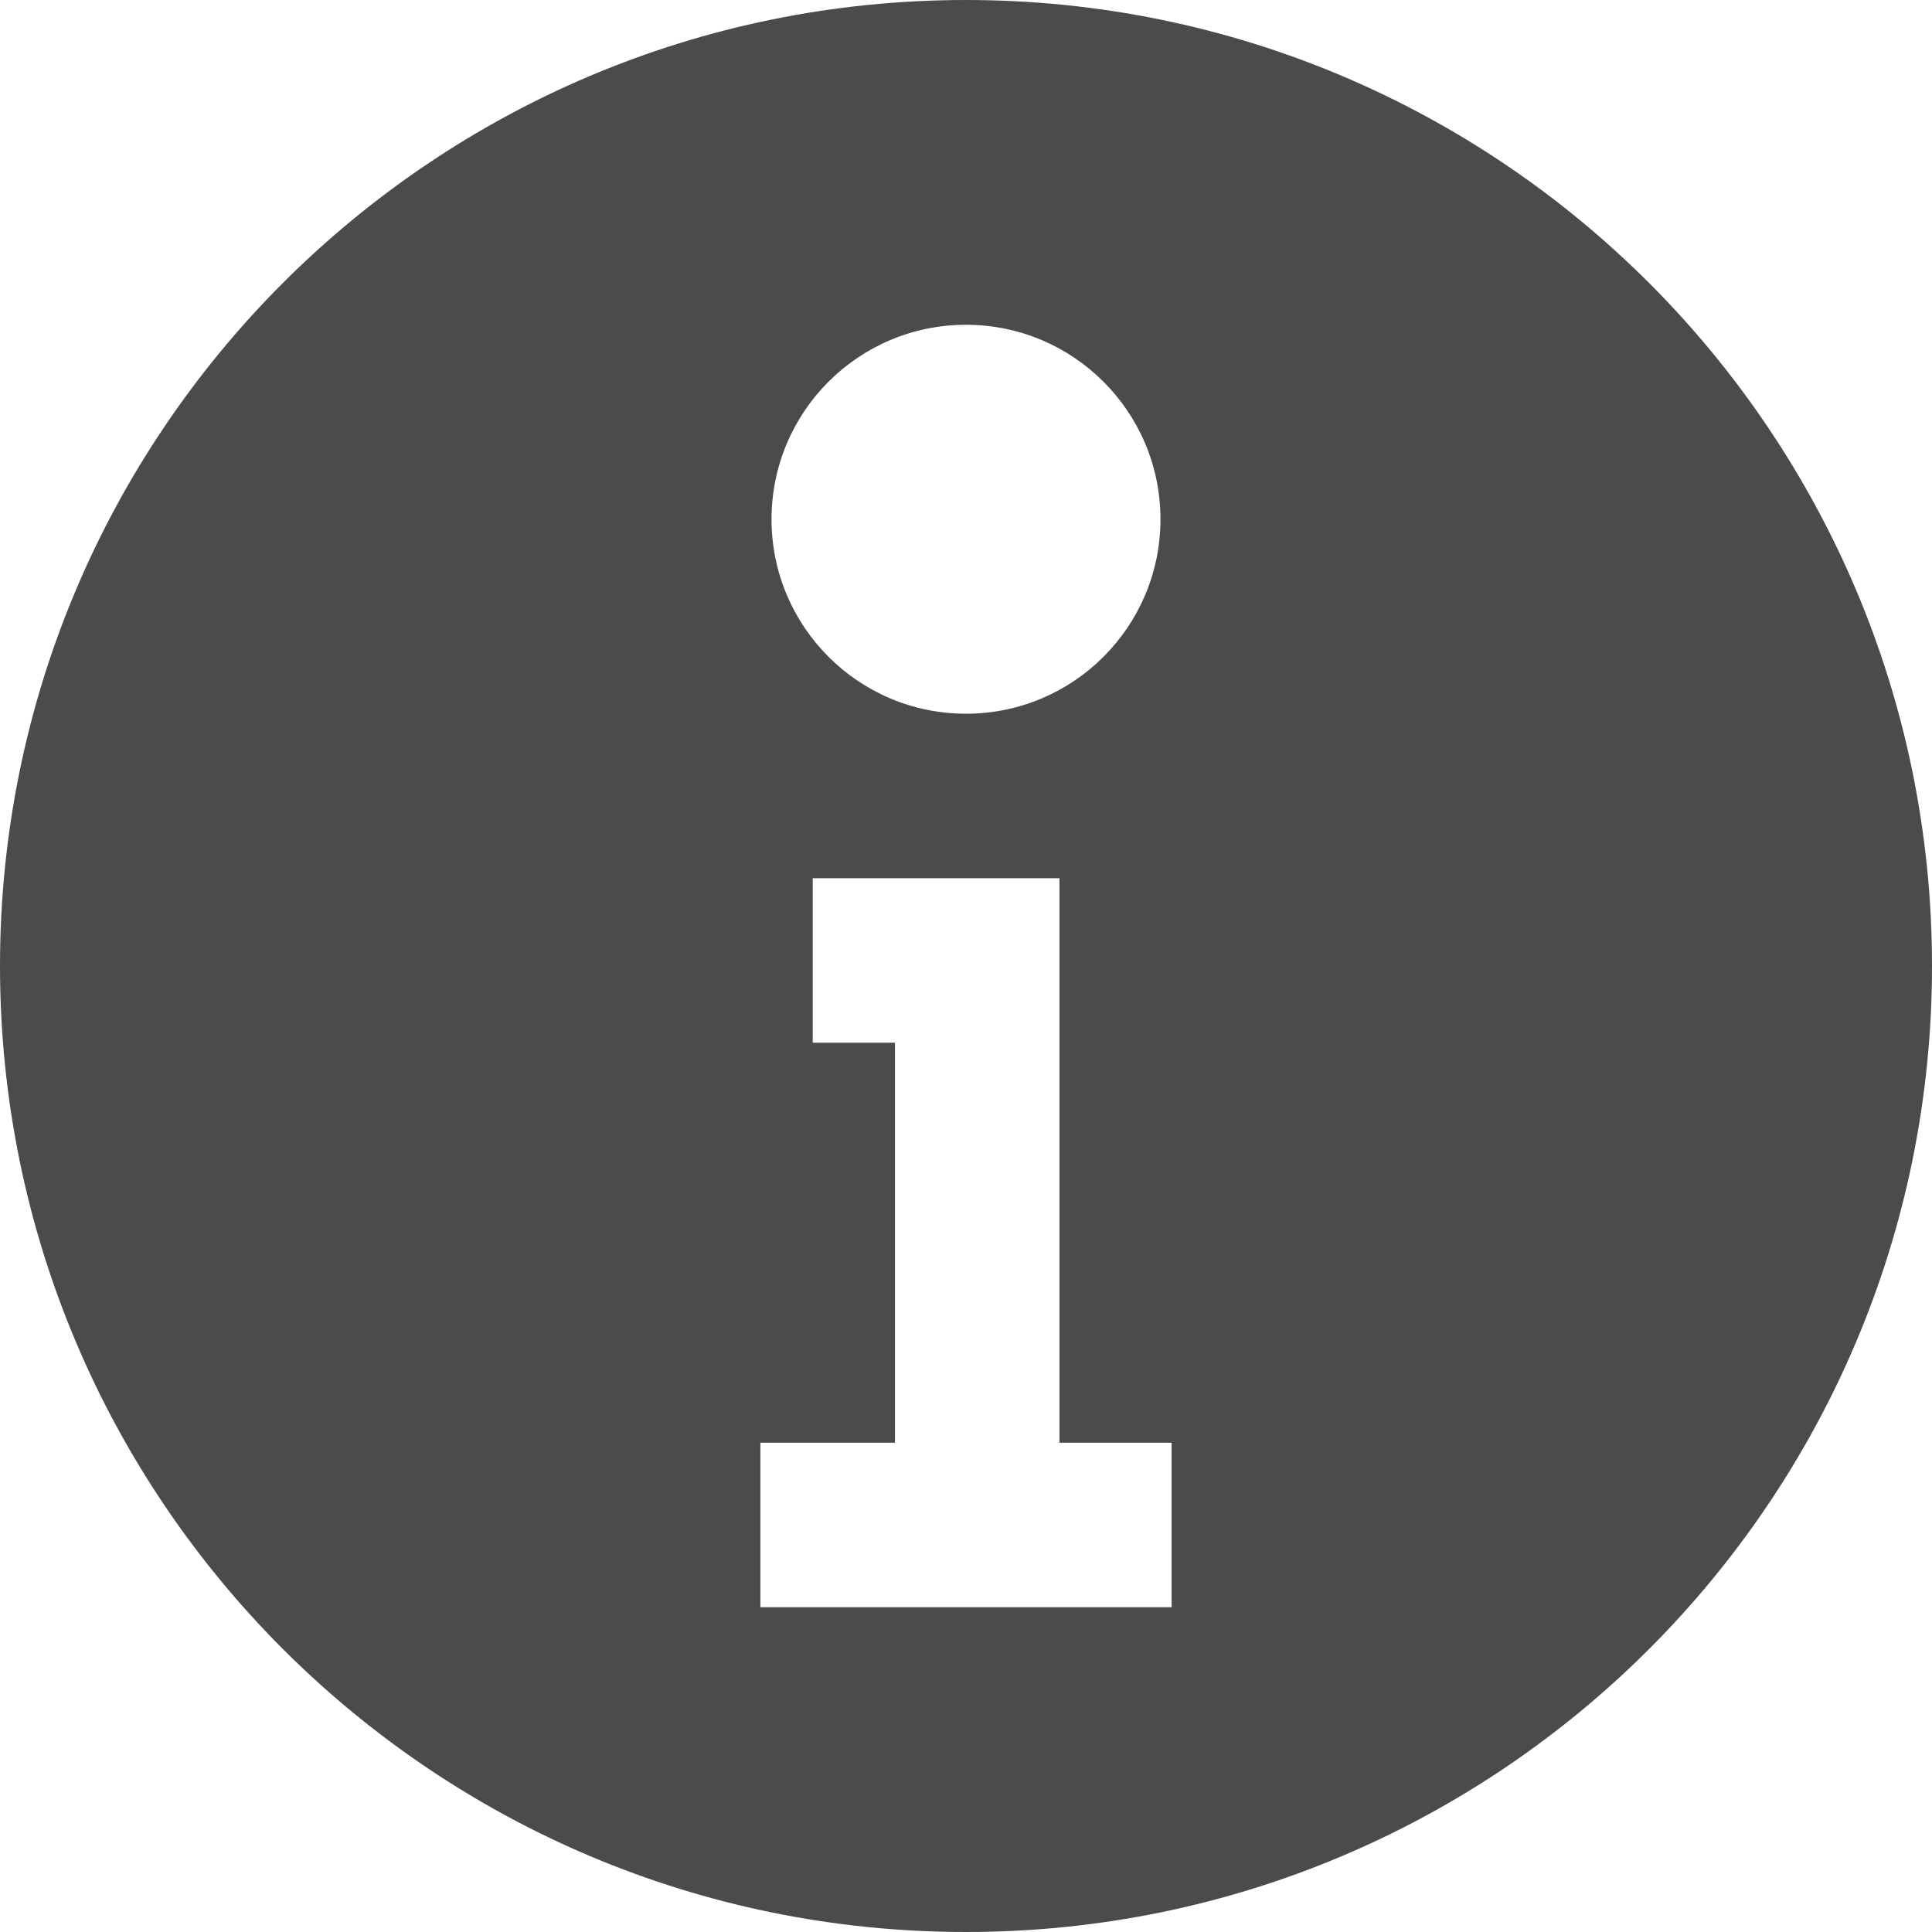 <!--?xml version="1.0" encoding="utf-8"?-->
<!-- Generator: Adobe Illustrator 18.0.0, SVG Export Plug-In . SVG Version: 6.00 Build 0)  -->

<svg version="1.1" id="_x32_" xmlns="http://www.w3.org/2000/svg" xmlns:xlink="http://www.w3.org/1999/xlink" x="0px" y="0px" viewBox="0 0 512 512" style="width: 256px; height: 256px; opacity: 1;" xml:space="preserve">
<style type="text/css">
	.st0{fill:#4B4B4B;}
</style>
<g>
	<path class="st0" d="M256,0C114.615,0,0,114.615,0,256s114.615,256,256,256s256-114.615,256-256S397.385,0,256,0z M256,86.069
		c28.463,0,51.538,23.074,51.538,51.538c0,28.464-23.074,51.538-51.538,51.538c-28.463,0-51.538-23.074-51.538-51.538
		C204.462,109.143,227.537,86.069,256,86.069z M310.491,425.931H201.51v-43.593h35.667V276.329H215.38v-43.593h65.389v3.963v39.63
		v106.009h29.722V425.931z" style="fill: rgb(75, 75, 75);"></path>
</g>
</svg>
